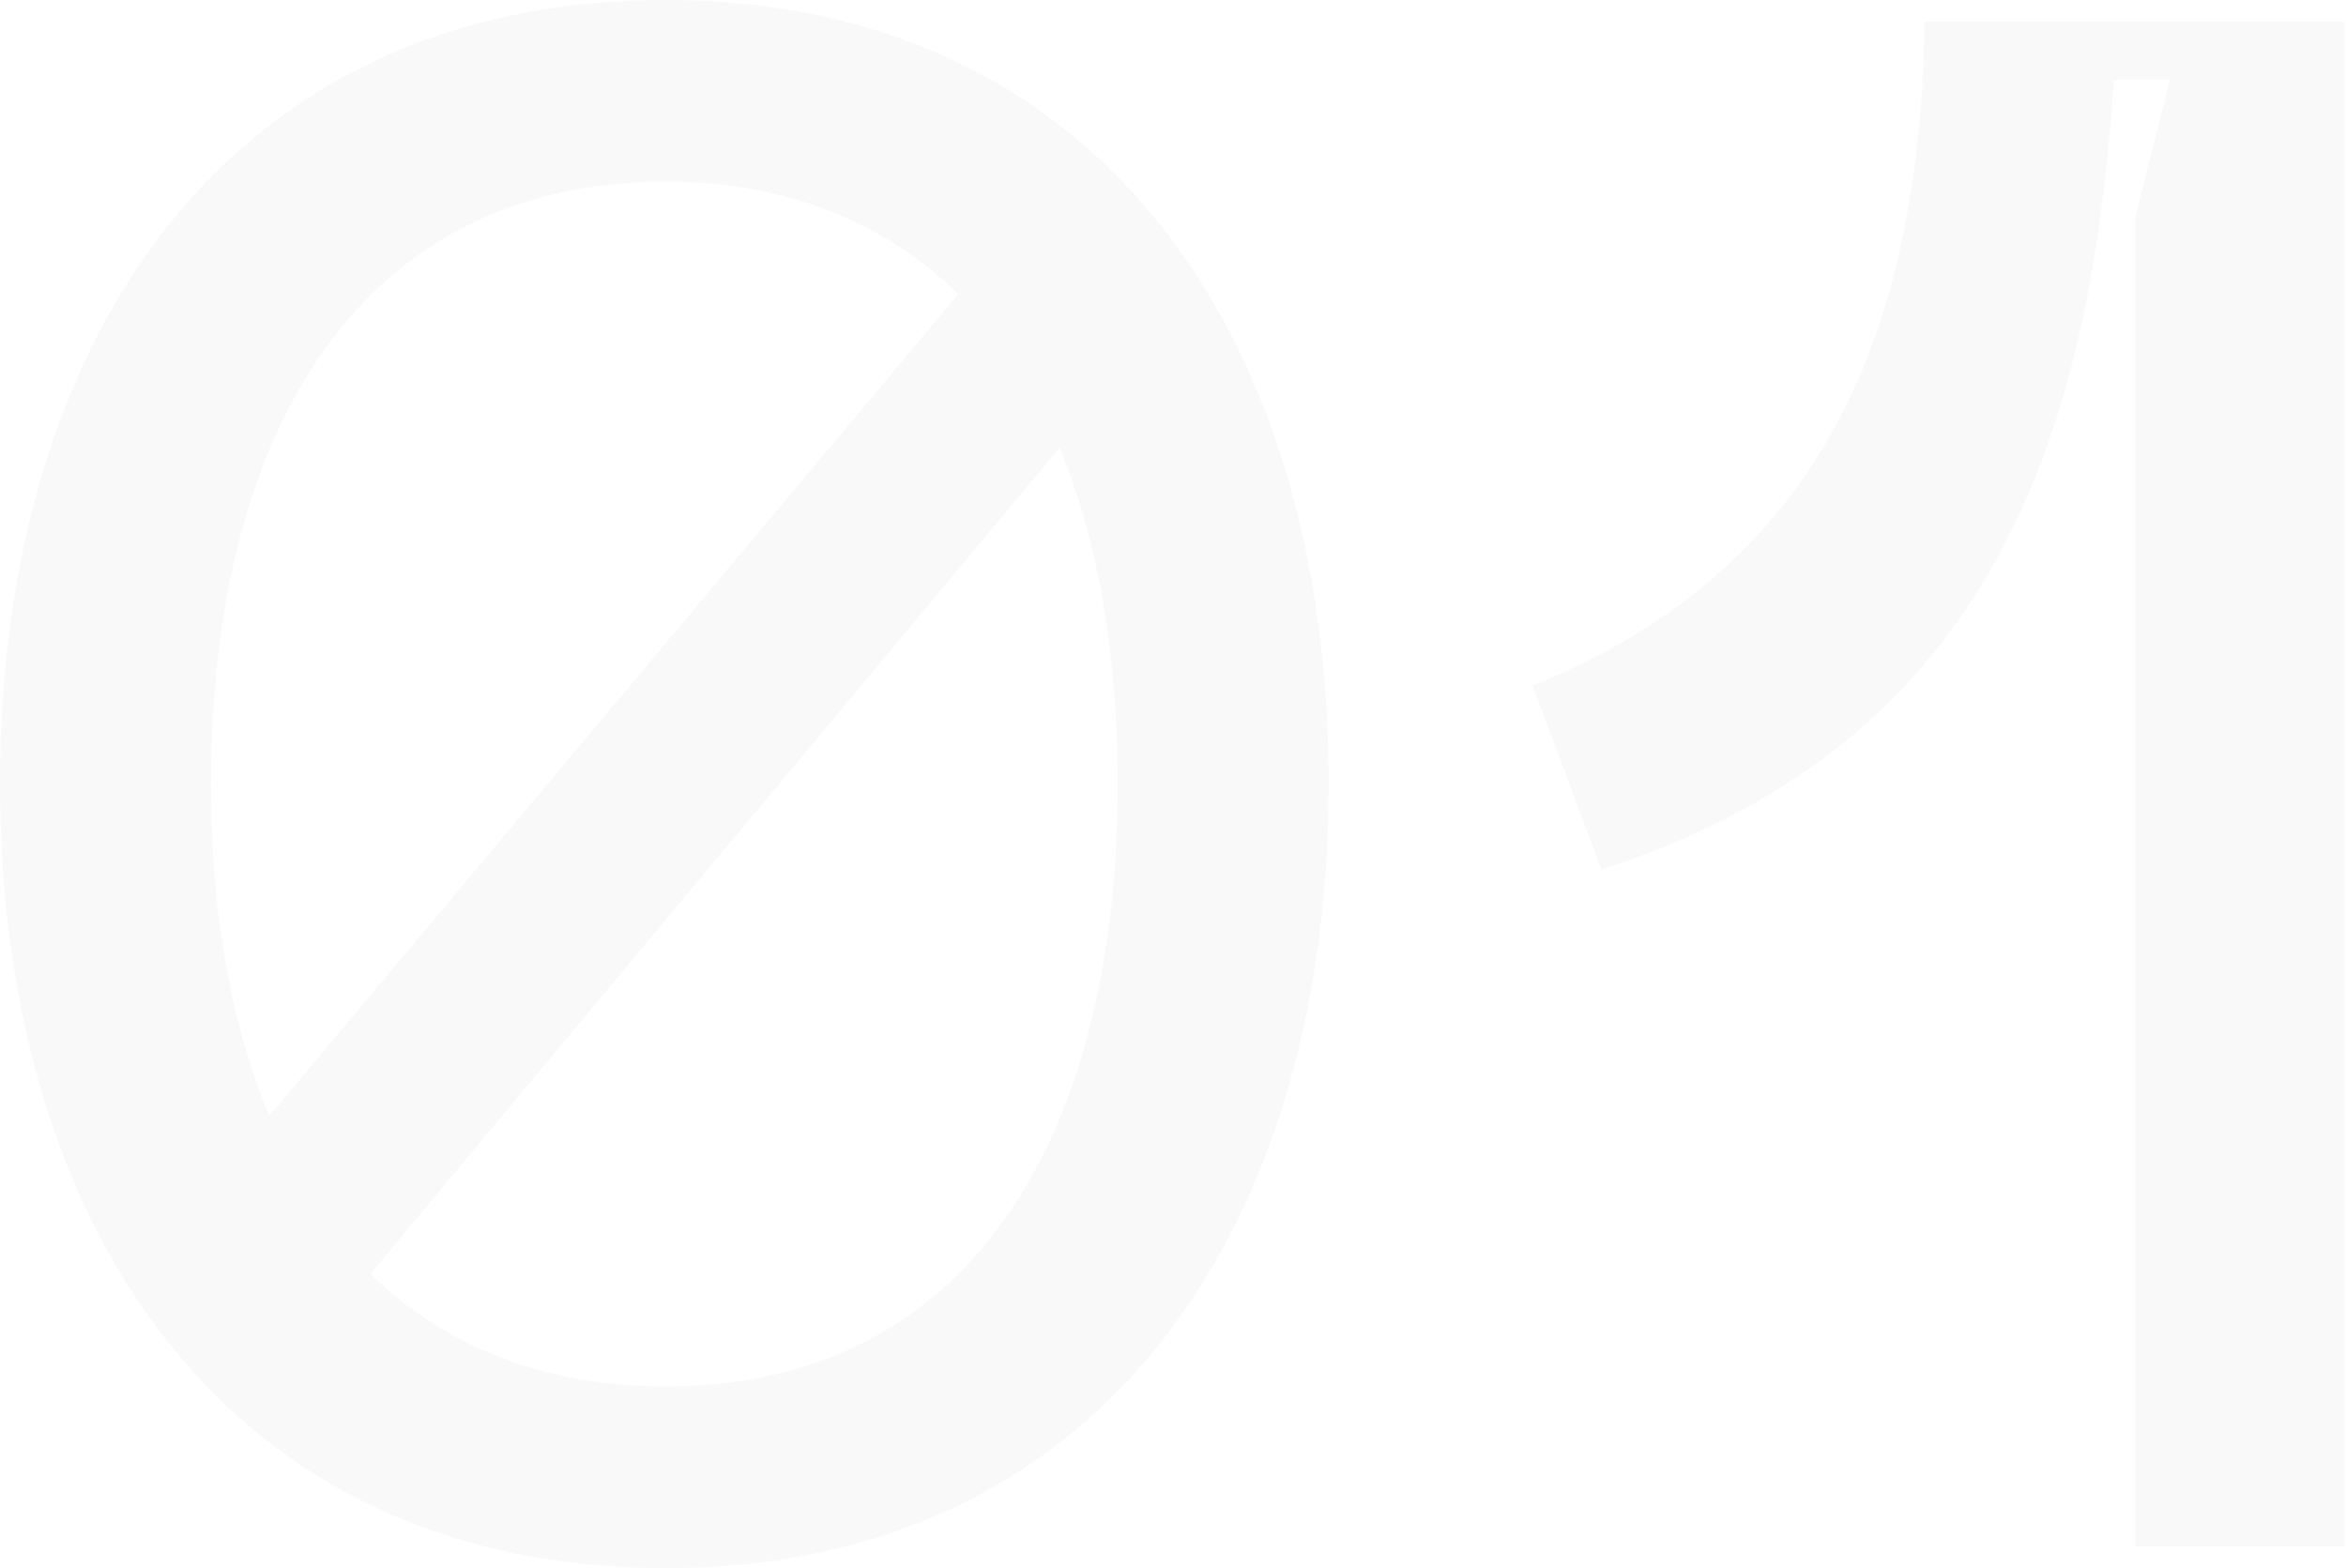 <?xml version="1.0" encoding="UTF-8"?> <svg xmlns="http://www.w3.org/2000/svg" width="374" height="250" viewBox="0 0 374 250" fill="none"> <path d="M106.081 0C37.077 0 0 53.103 0 124.828C0 196.897 37.077 250 106.081 250C174.743 250 211.82 196.897 211.82 124.828C211.82 53.103 174.743 0 106.081 0ZM106.081 28.965C125.65 28.965 141.099 35.517 152.771 46.897L42.913 177.931C36.734 163.103 33.644 145.172 33.644 124.828C33.644 67.931 58.019 28.965 106.081 28.965ZM106.081 221.035C86.513 221.035 70.721 214.483 59.049 203.103L168.906 71.379C175.086 86.207 178.176 104.483 178.176 124.828C178.176 182.069 154.144 221.035 106.081 221.035Z" fill="#2A2D35" fill-opacity="0.03"></path> <path d="M244.324 109.31L255.309 138.621C318.478 118.276 333.24 68.276 337.016 12.759H345.942L340.449 34.483V246.552H373.75V3.448H306.805C306.119 53.103 290.327 90.69 244.324 109.31Z" fill="#2A2D35" fill-opacity="0.03"></path> </svg> 